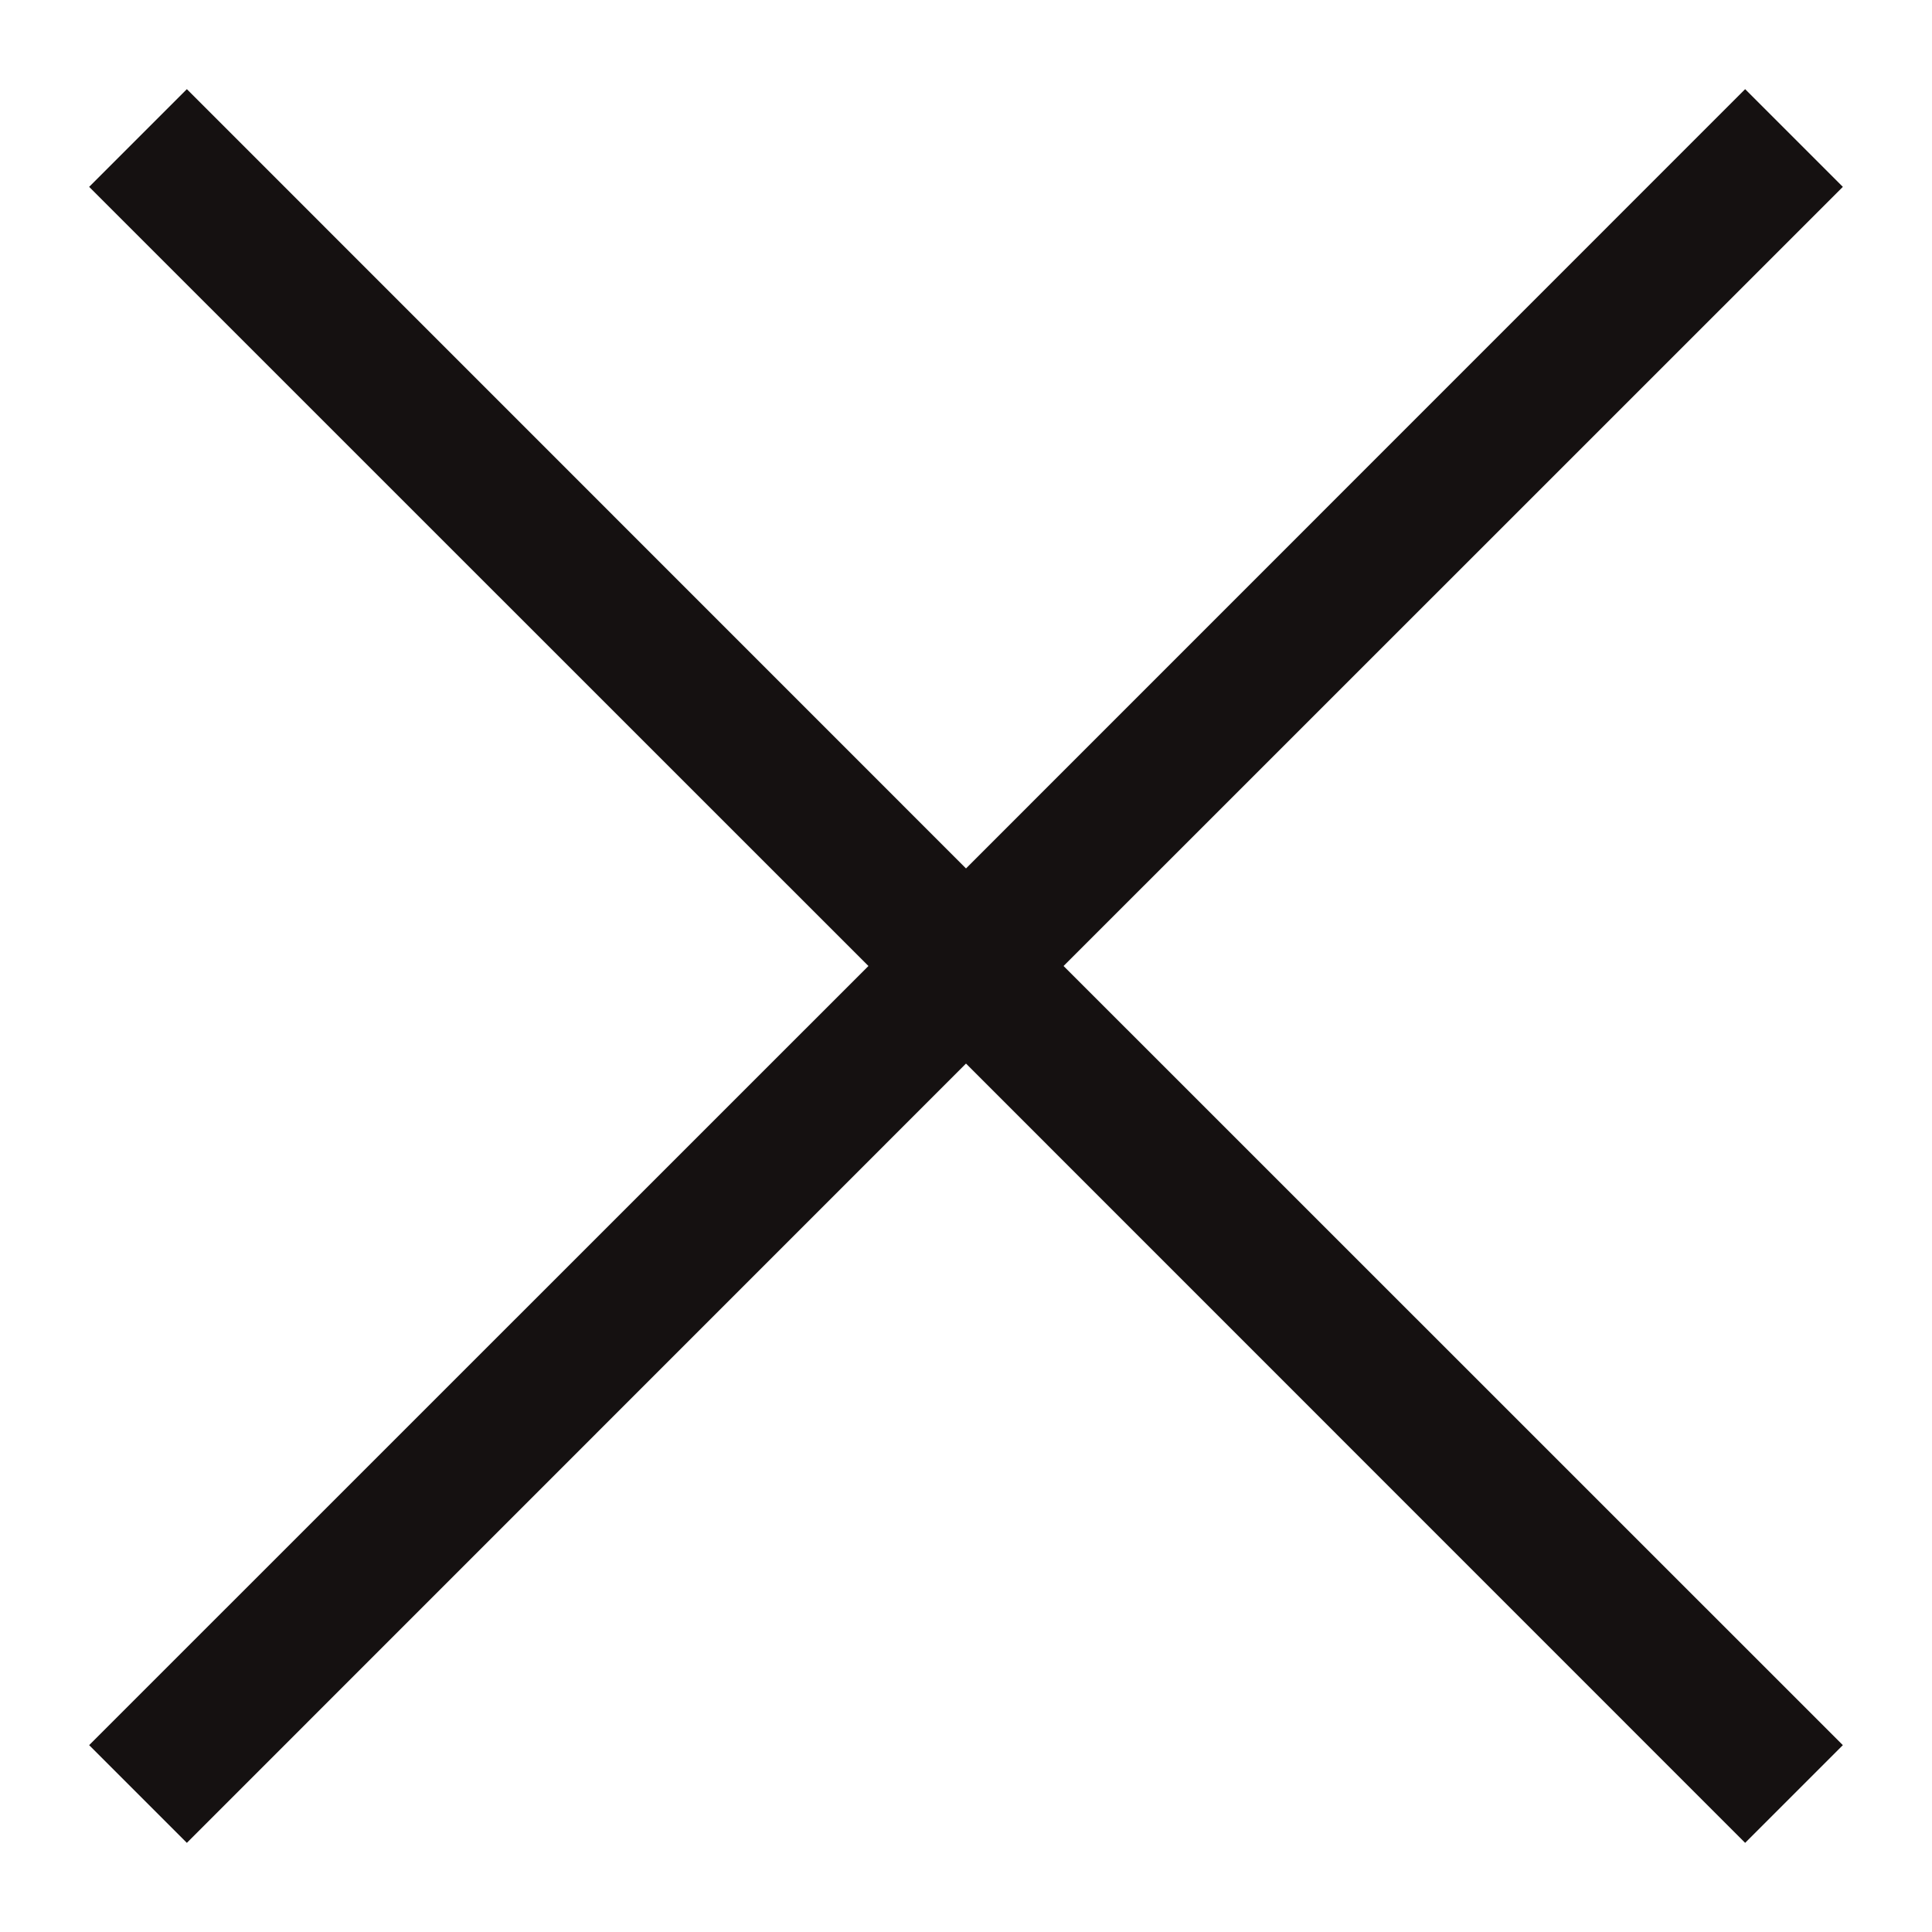 <?xml version="1.0" encoding="UTF-8"?> <svg xmlns="http://www.w3.org/2000/svg" width="14" height="14" viewBox="0 0 14 14" fill="none"><path d="M13.354 1.354L7.707 7L13.354 12.646L12.646 13.354L7 7.707L1.354 13.354L0.646 12.646L6.293 7L0.646 1.354L1.354 0.646L7 6.293L12.646 0.646L13.354 1.354Z" fill="#151111"></path></svg> 